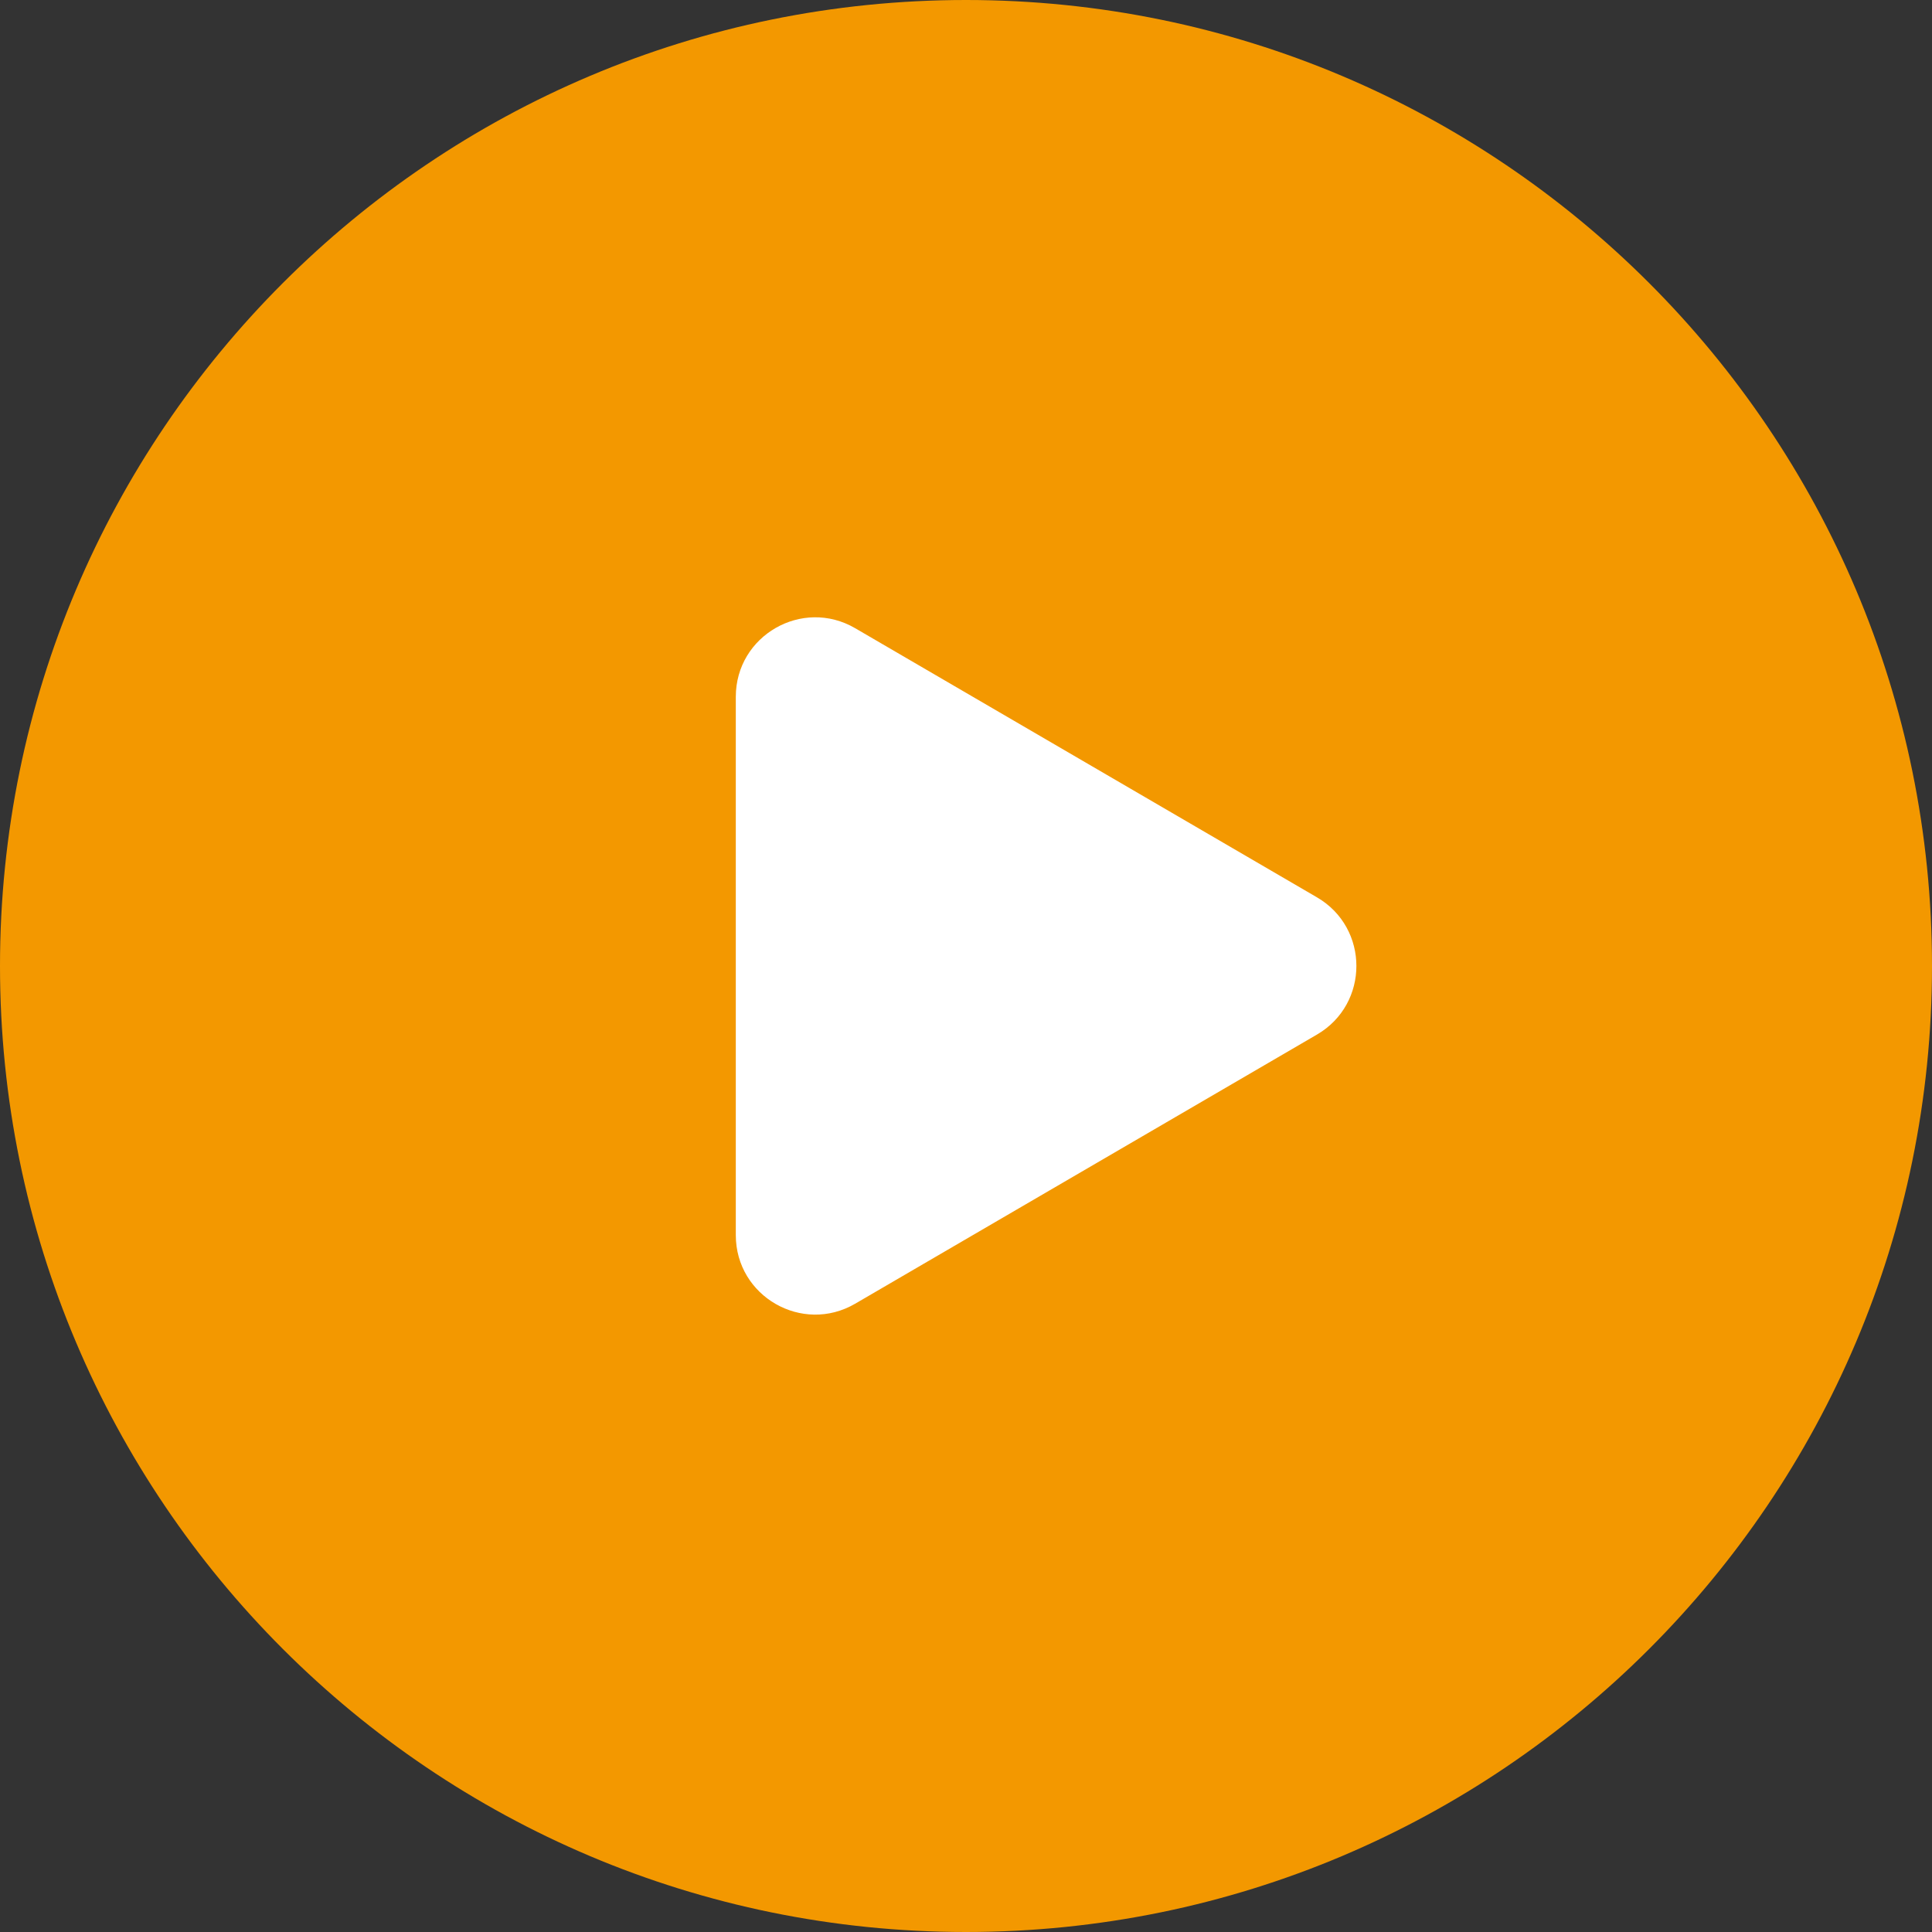 <svg 
 xmlns="http://www.w3.org/2000/svg"
 xmlns:xlink="http://www.w3.org/1999/xlink"
 width="73px" height="73px">
<rect width="100%" height="100%" fill="#333333" stroke="none"/>
<path fill-rule="evenodd"  fill="rgb(243, 152, 0)"
 d="M36.500,-0.000 C56.658,-0.000 73.000,16.342 73.000,36.500 C73.000,56.658 56.658,73.000 36.500,73.000 C16.342,73.000 0.000,56.658 0.000,36.500 C0.000,16.342 16.342,-0.000 36.500,-0.000 Z"/>
<path fill-rule="evenodd"  fill="rgb(255, 255, 255)"
 d="M49.762,33.906 C51.747,35.064 51.747,37.933 49.762,39.090 L32.313,49.260 C30.313,50.426 27.802,48.983 27.802,46.668 L27.802,26.329 C27.802,24.014 30.313,22.571 32.313,23.737 L49.762,33.906 Z"/>
</svg>
